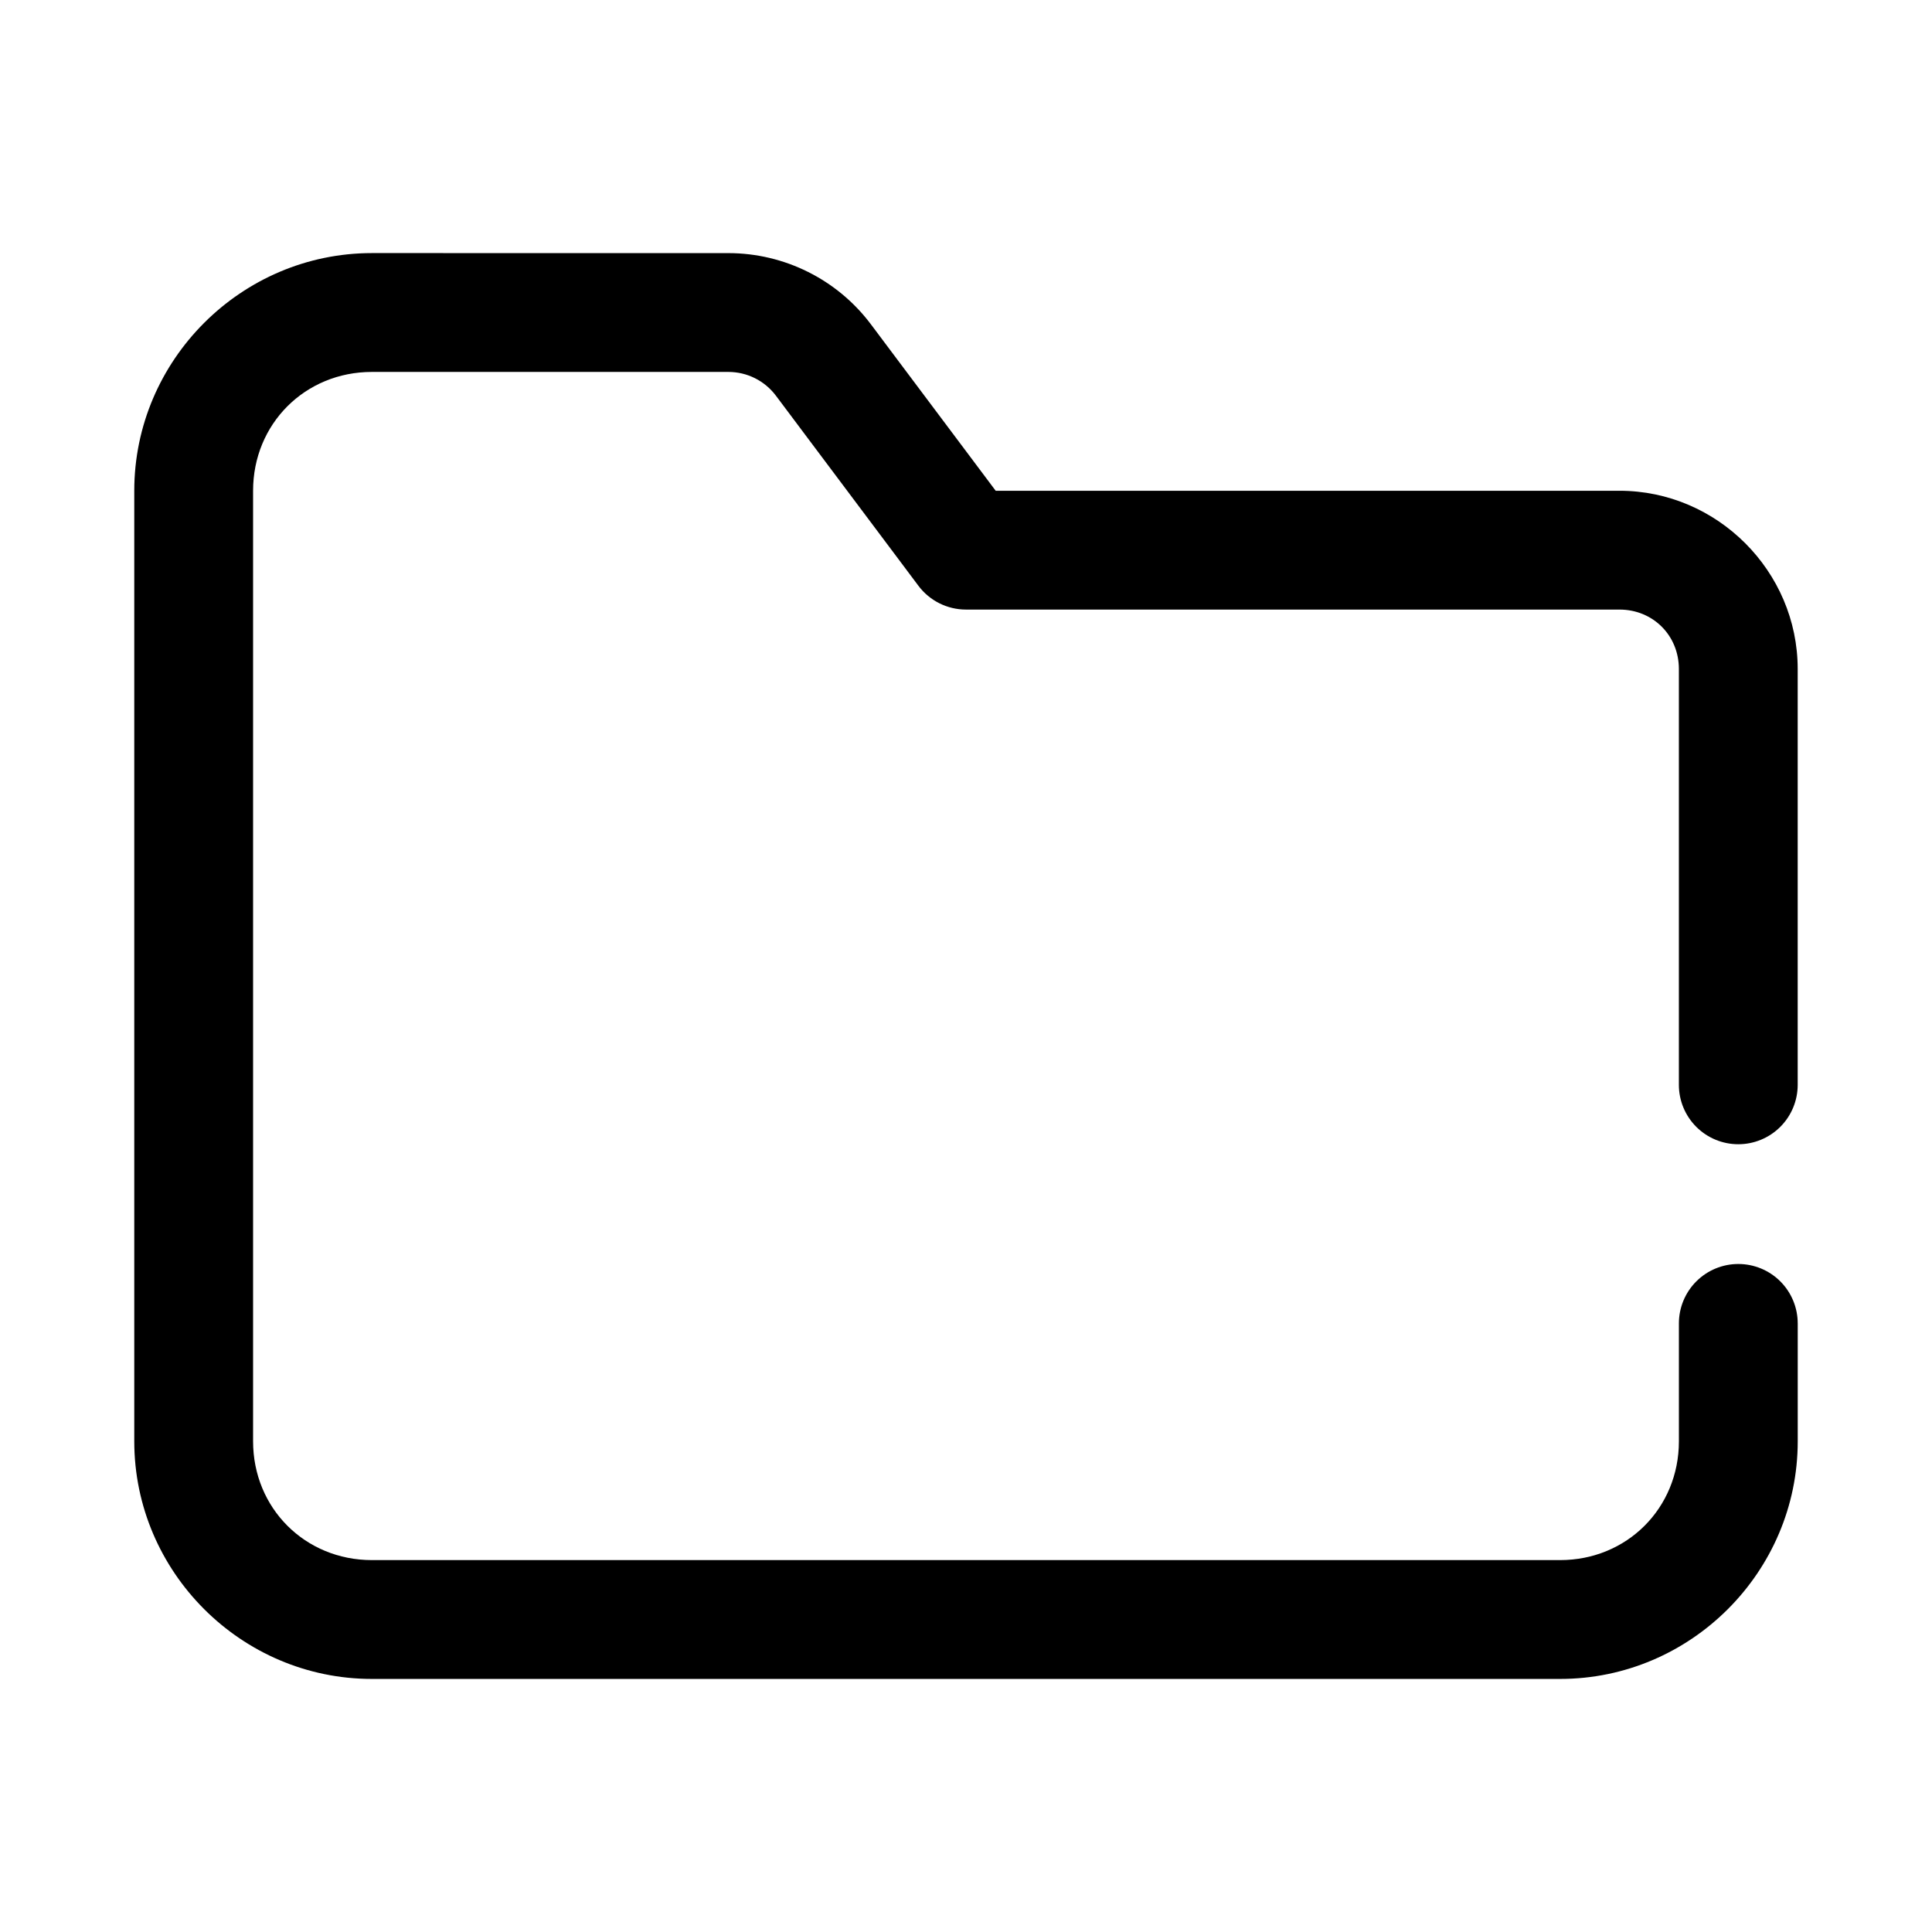 <?xml version="1.0" encoding="UTF-8"?>
<!-- Uploaded to: ICON Repo, www.iconrepo.com, Generator: ICON Repo Mixer Tools -->
<svg fill="#000000" width="800px" height="800px" version="1.1" viewBox="144 144 512 512" xmlns="http://www.w3.org/2000/svg">
 <path d="m242.56 211.07c-34.617 0-62.977 28.359-62.977 62.977v251.91c0 34.617 28.359 62.977 62.977 62.977h314.88c34.617 0 62.977-28.359 62.977-62.977v-31.242l-0.004-0.004c0-4.172-1.656-8.18-4.609-11.133-2.953-2.949-6.957-4.609-11.133-4.609s-8.18 1.66-11.133 4.609c-2.953 2.953-4.613 6.961-4.613 11.133v31.242c0 17.715-13.77 31.488-31.488 31.488h-314.88c-17.719 0-31.488-13.77-31.488-31.488v-251.9c0-17.719 13.77-31.488 31.488-31.488h94.465c4.969 0 9.625 2.328 12.609 6.305l37.762 50.367h-0.004c2.977 3.969 7.648 6.305 12.609 6.305h173.18c8.883 0 15.742 6.863 15.742 15.742v110.21c0 4.176 1.66 8.18 4.613 11.133 2.953 2.949 6.957 4.609 11.133 4.609s8.18-1.66 11.133-4.609c2.953-2.953 4.609-6.957 4.609-11.133v-110.21c0-25.898-21.332-47.23-47.23-47.23h-165.31l-33.059-44.098c-8.91-11.883-22.938-18.879-37.789-18.879z"/>
</svg>
